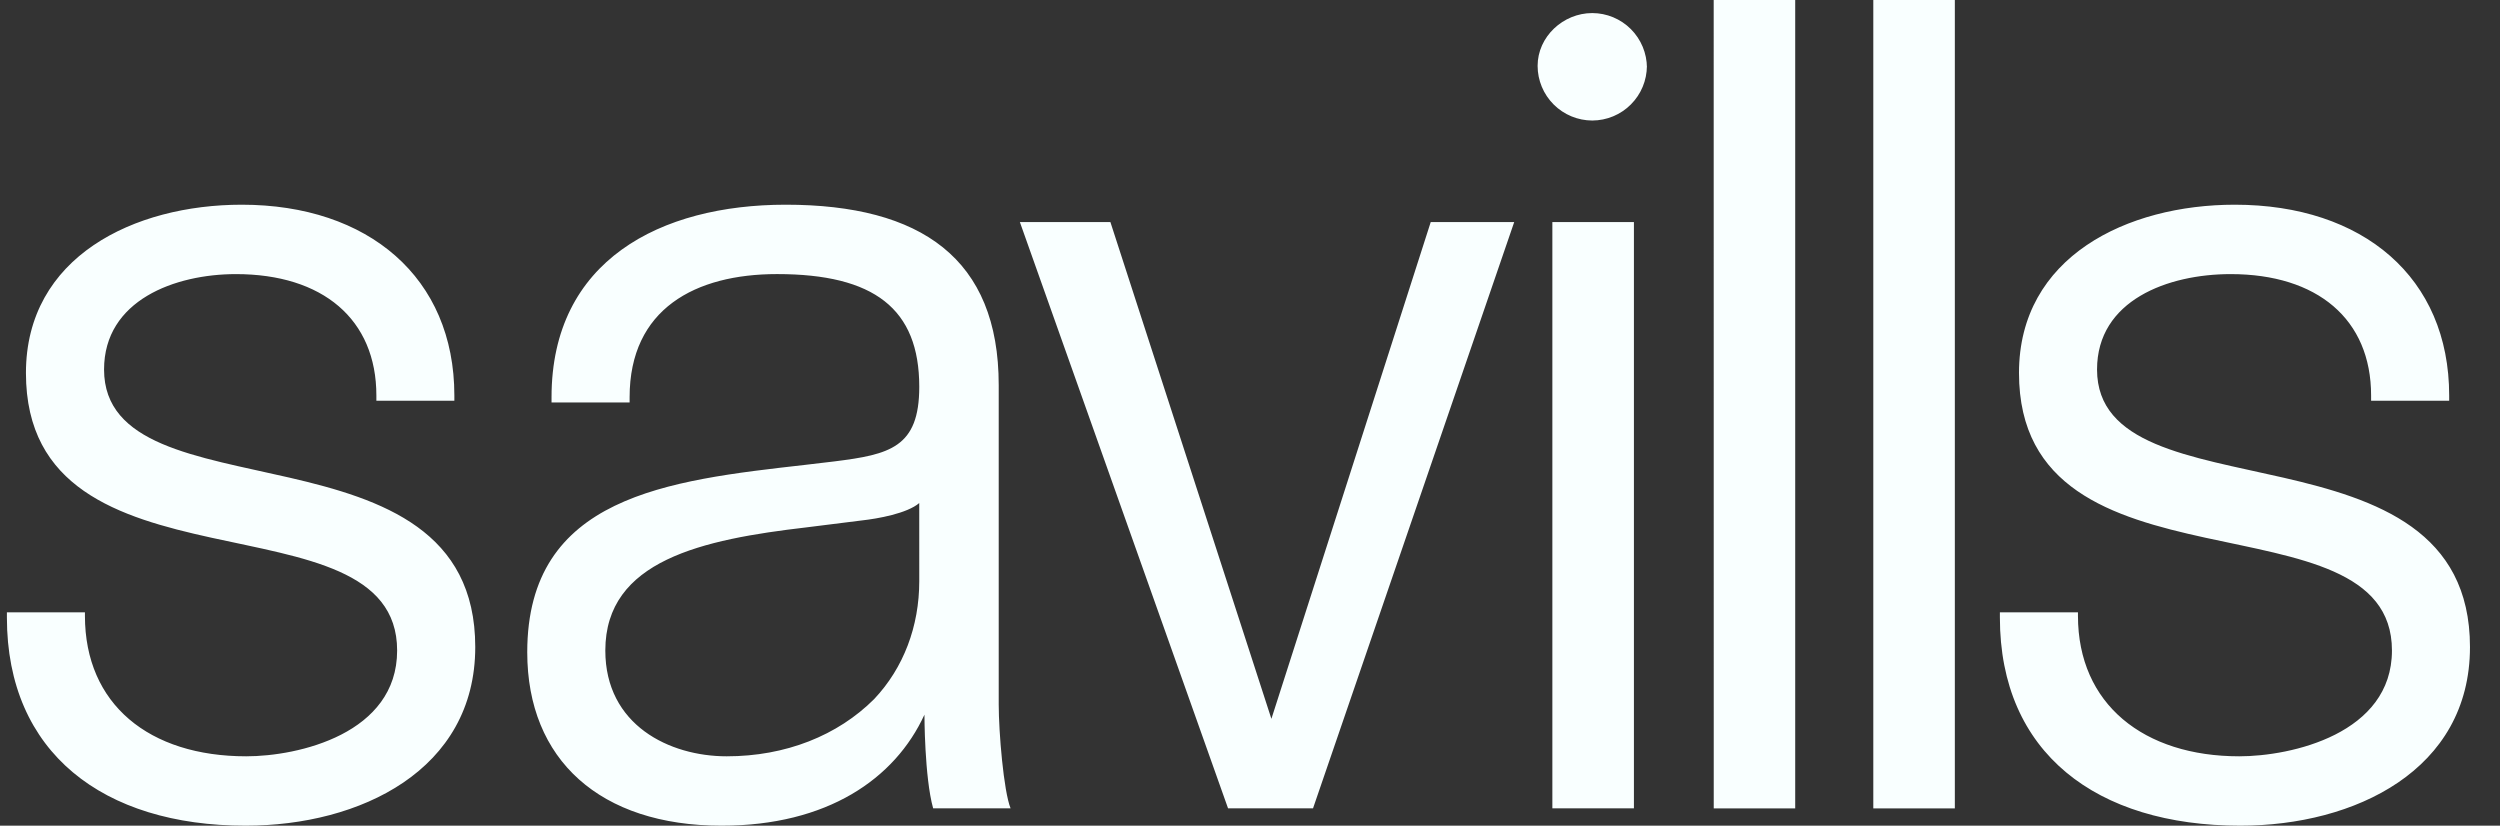 <svg width="109" height="36" viewBox="0 0 109 36" fill="none" xmlns="http://www.w3.org/2000/svg">
<rect x="0" y="0" width="109" height="36" fill="#333333" stroke="none"/>
<g clip-path="url(#clip0_7531_19384)">
<path d="M10.707 36C4.506 36 0.301 32.823 0.301 26.924V26.697H3.703V26.849C3.703 30.705 6.5 32.975 10.736 32.975C13.004 32.975 17.315 31.993 17.315 28.362C17.315 21.328 1.131 26.319 1.131 16.261C1.131 11.193 5.851 8.925 10.539 8.925C16.06 8.925 19.81 12.102 19.81 17.243V17.471H16.41V17.245C16.41 13.916 14.067 11.951 10.285 11.951C7.638 11.951 4.537 13.086 4.537 16.11C4.537 22.689 20.721 18.076 20.721 28.211C20.721 33.58 15.701 36 10.709 36M40.079 21.933C39.551 22.387 38.265 22.615 37.584 22.69L35.165 22.993C30.626 23.522 26.392 24.429 26.392 28.362C26.392 31.614 29.189 32.975 31.685 32.975C34.257 32.975 36.525 32.068 38.114 30.479C39.399 29.118 40.08 27.303 40.08 25.337L40.079 21.933ZM40.685 35.243C40.306 33.882 40.306 31.16 40.306 31.16C39.02 33.958 36.072 36 31.459 36C26.165 36 22.988 33.126 22.988 28.438C22.988 21.63 29.113 20.949 35.089 20.27L36.375 20.118C38.794 19.815 40.08 19.512 40.08 16.865C40.08 13.461 38.114 11.95 33.879 11.95C30.324 11.95 27.451 13.461 27.451 17.32V17.547H24.047V17.32C24.047 11.346 28.812 8.925 34.257 8.925C40.155 8.925 43.544 11.269 43.544 16.79V30.706C43.544 31.916 43.758 34.489 44.061 35.243H40.685ZM65.717 9.681H66.02L57.248 35.243H53.543L44.466 9.681H48.413L55.433 31.341L62.38 9.681H65.717ZM71.806 2.953C71.804 2.321 71.552 1.716 71.106 1.269C70.659 0.823 70.054 0.571 69.422 0.57C68.151 0.57 67.04 1.602 67.04 2.872C67.041 3.504 67.293 4.109 67.739 4.555C68.186 5.002 68.791 5.253 69.422 5.255C70.054 5.253 70.659 5.002 71.105 4.555C71.552 4.109 71.803 3.504 71.805 2.872L71.806 2.953ZM67.683 9.681H71.239V35.243H67.683V9.681ZM74.717 0H78.271V35.245H74.719L74.717 0ZM81.676 0H85.231V35.245H81.676V0ZM97.678 36C91.401 36 87.195 32.823 87.195 26.924V26.697H90.599V26.849C90.599 30.705 93.473 32.975 97.632 32.975C99.9 32.975 104.289 31.993 104.289 28.362C104.289 21.328 88.028 26.319 88.028 16.261C88.028 11.193 92.748 8.925 97.435 8.925C103.032 8.925 106.784 12.102 106.784 17.243V17.471H103.38V17.245C103.38 13.916 101.036 11.951 97.255 11.951C94.532 11.951 91.431 13.086 91.431 16.11C91.431 22.689 107.691 18.076 107.691 28.211C107.691 33.58 102.67 36 97.678 36Z" fill="#F9FFFF"/>
</g>
<defs>
<clipPath id="clip0_7531_19384">
<rect width="108" height="36" fill="white" transform="translate(0.139)"/>
</clipPath>
</defs>
</svg>
